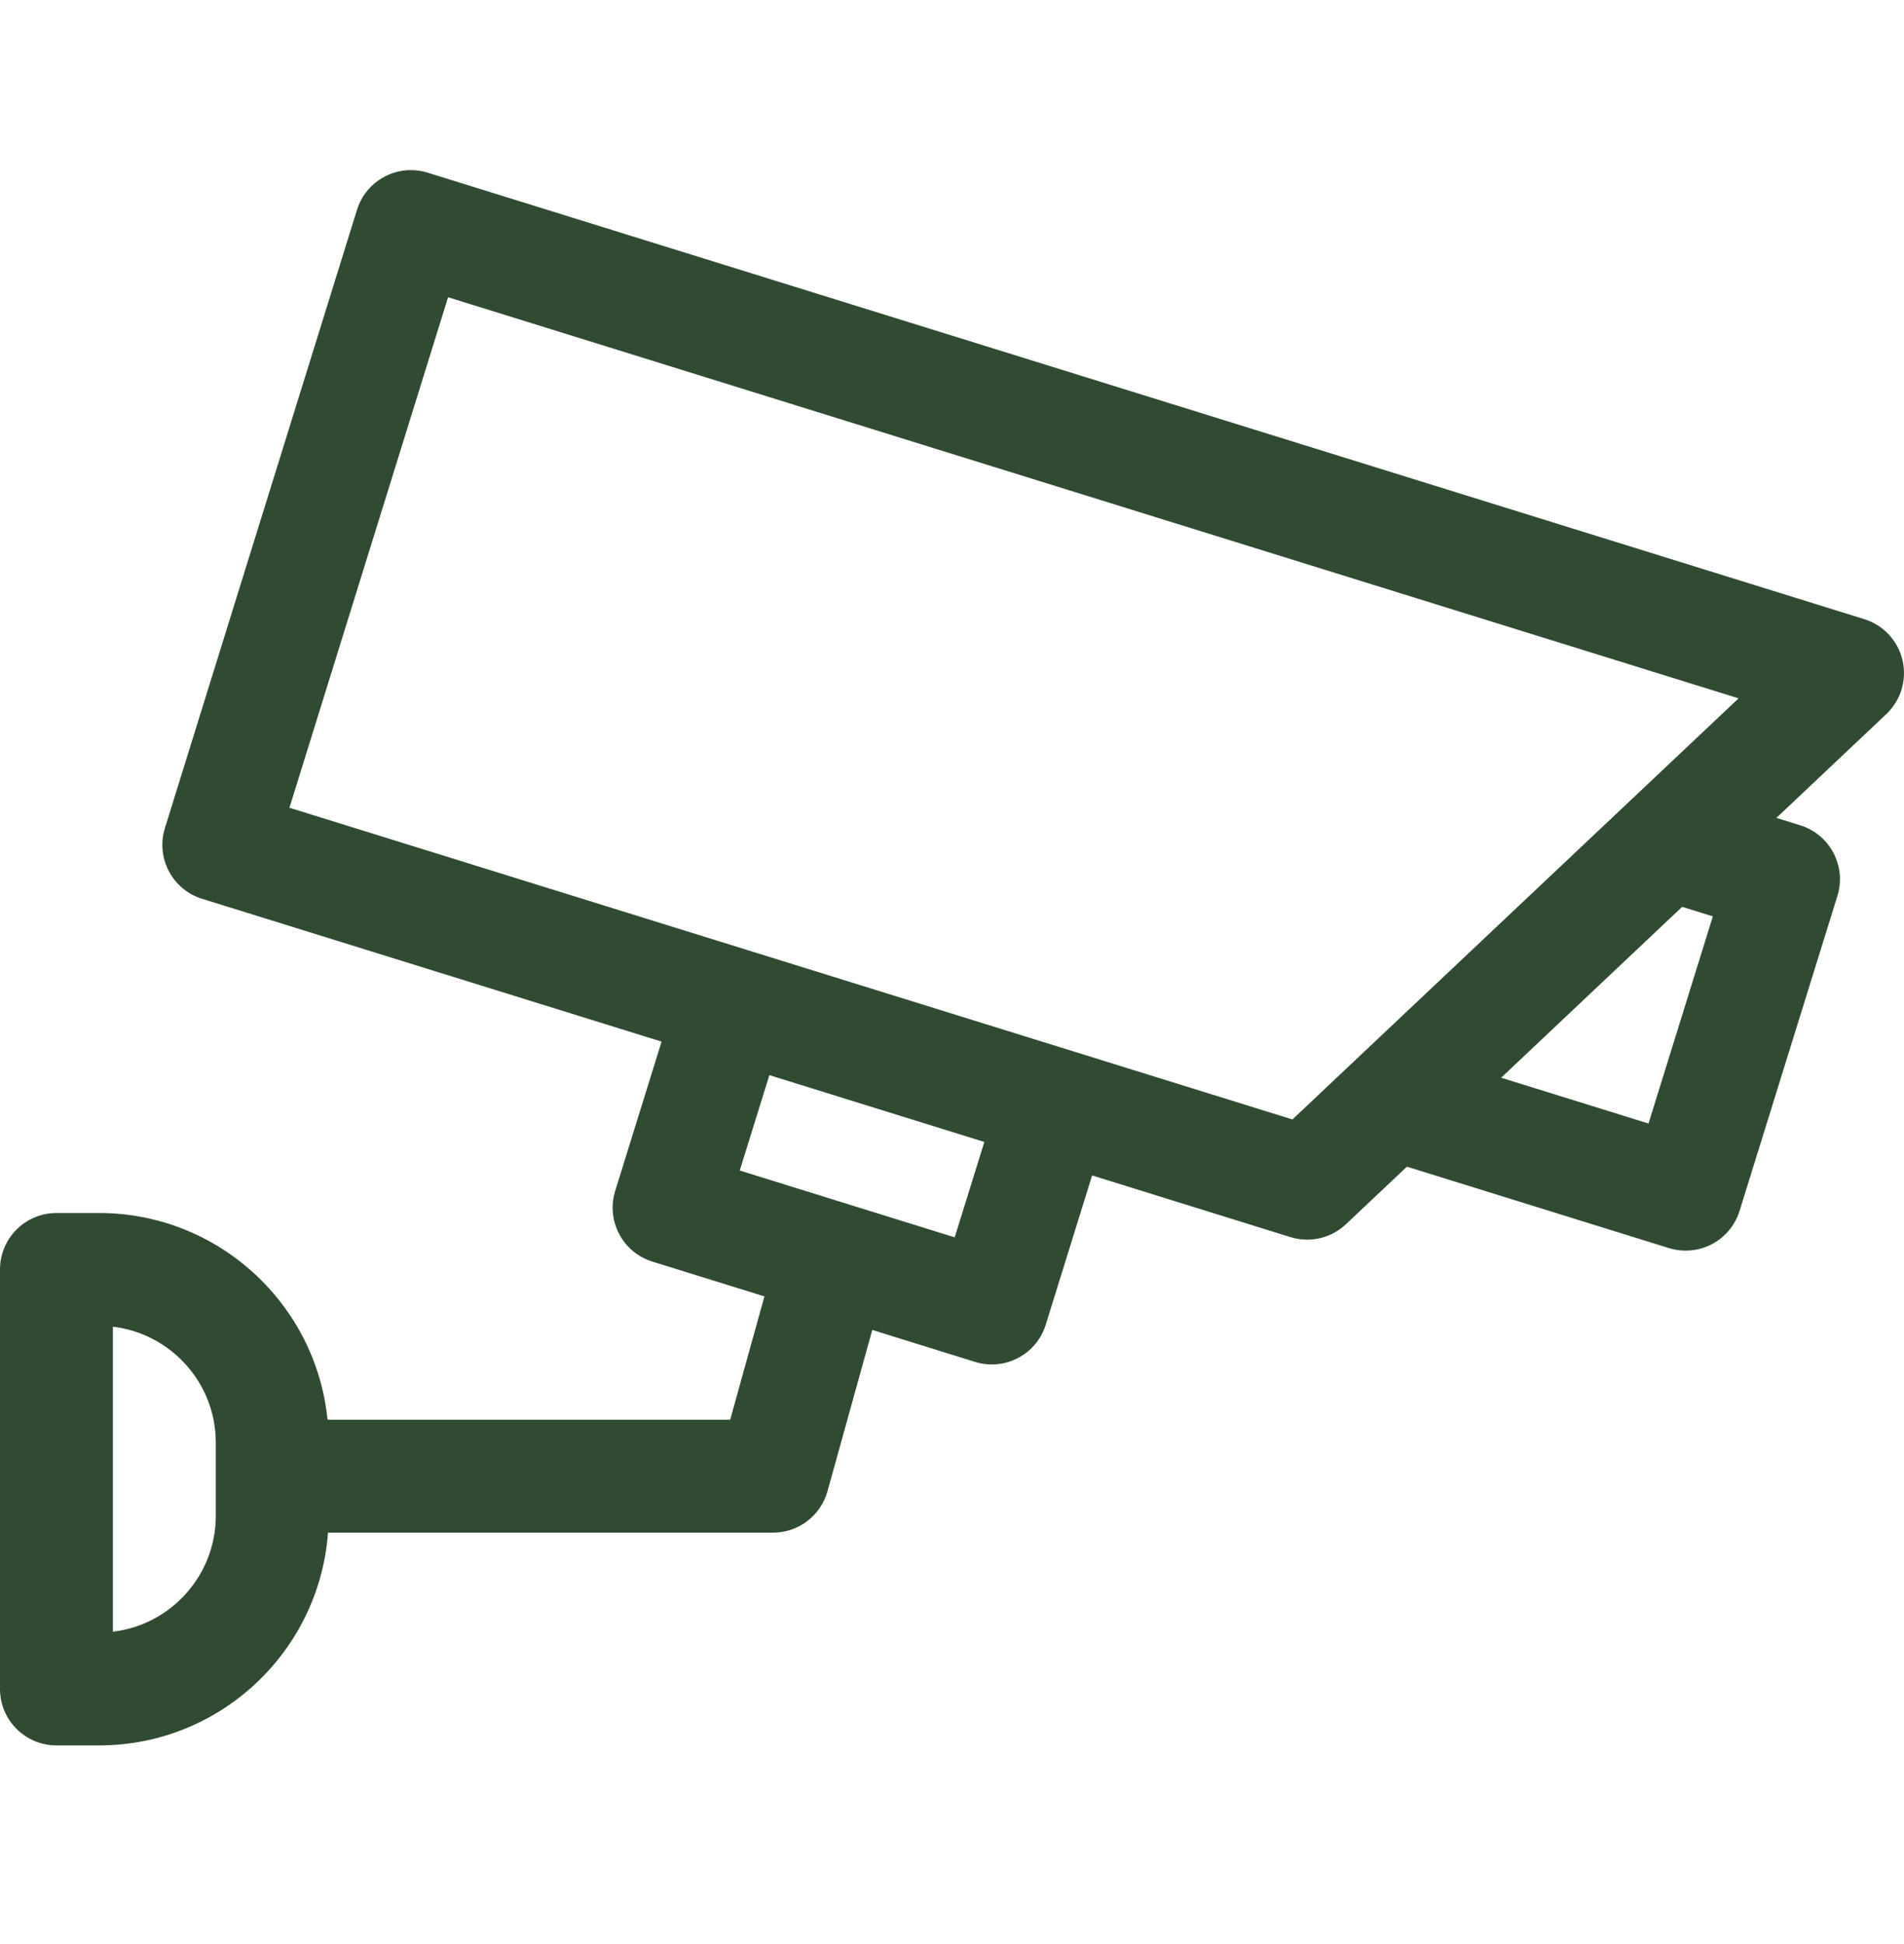 <svg width="48" height="49" viewBox="0 0 48 49" fill="none" xmlns="http://www.w3.org/2000/svg">
<path d="M47.963 16.644C47.849 16.151 47.482 15.756 46.999 15.606L10.781 4.352C10.031 4.118 9.234 4.538 9 5.288L4.157 20.873C4.045 21.234 4.081 21.624 4.257 21.958C4.432 22.292 4.734 22.543 5.094 22.654L16.678 26.254L15.509 30.017C15.276 30.768 15.695 31.565 16.445 31.798L19.271 32.676L18.408 35.784H8.257C7.967 32.863 5.496 30.574 2.499 30.574H1.423C0.637 30.574 0 31.211 0 31.997V42.57C0 43.356 0.637 43.993 1.423 43.993H2.499C5.548 43.993 8.051 41.623 8.269 38.63H19.49C20.129 38.63 20.69 38.203 20.861 37.587L21.99 33.521L24.582 34.327C24.72 34.37 24.862 34.391 25.004 34.391C25.233 34.391 25.46 34.336 25.666 34.227C26 34.052 26.251 33.751 26.363 33.39L27.532 29.627L32.532 31.181C32.67 31.224 32.813 31.245 32.954 31.245C33.312 31.245 33.663 31.11 33.931 30.857L35.468 29.406L42.073 31.458C42.211 31.501 42.353 31.522 42.495 31.522C42.724 31.522 42.952 31.467 43.158 31.359C43.492 31.183 43.742 30.882 43.854 30.522L46.321 22.583C46.554 21.833 46.135 21.035 45.385 20.802L44.783 20.615L47.553 18C47.921 17.653 48.077 17.137 47.963 16.644ZM5.44 38.206C5.44 39.71 4.305 40.955 2.846 41.127V33.44C4.305 33.612 5.44 34.856 5.44 36.36V38.206ZM24.068 31.187L18.649 29.503L19.396 27.099L24.815 28.783L24.068 31.187ZM41.559 28.318L37.844 27.164L42.407 22.857L43.181 23.097L41.559 28.318ZM32.582 28.216L7.297 20.359L11.296 7.492L43.83 17.602L32.582 28.216Z" fill="#314B33"/>
</svg>
